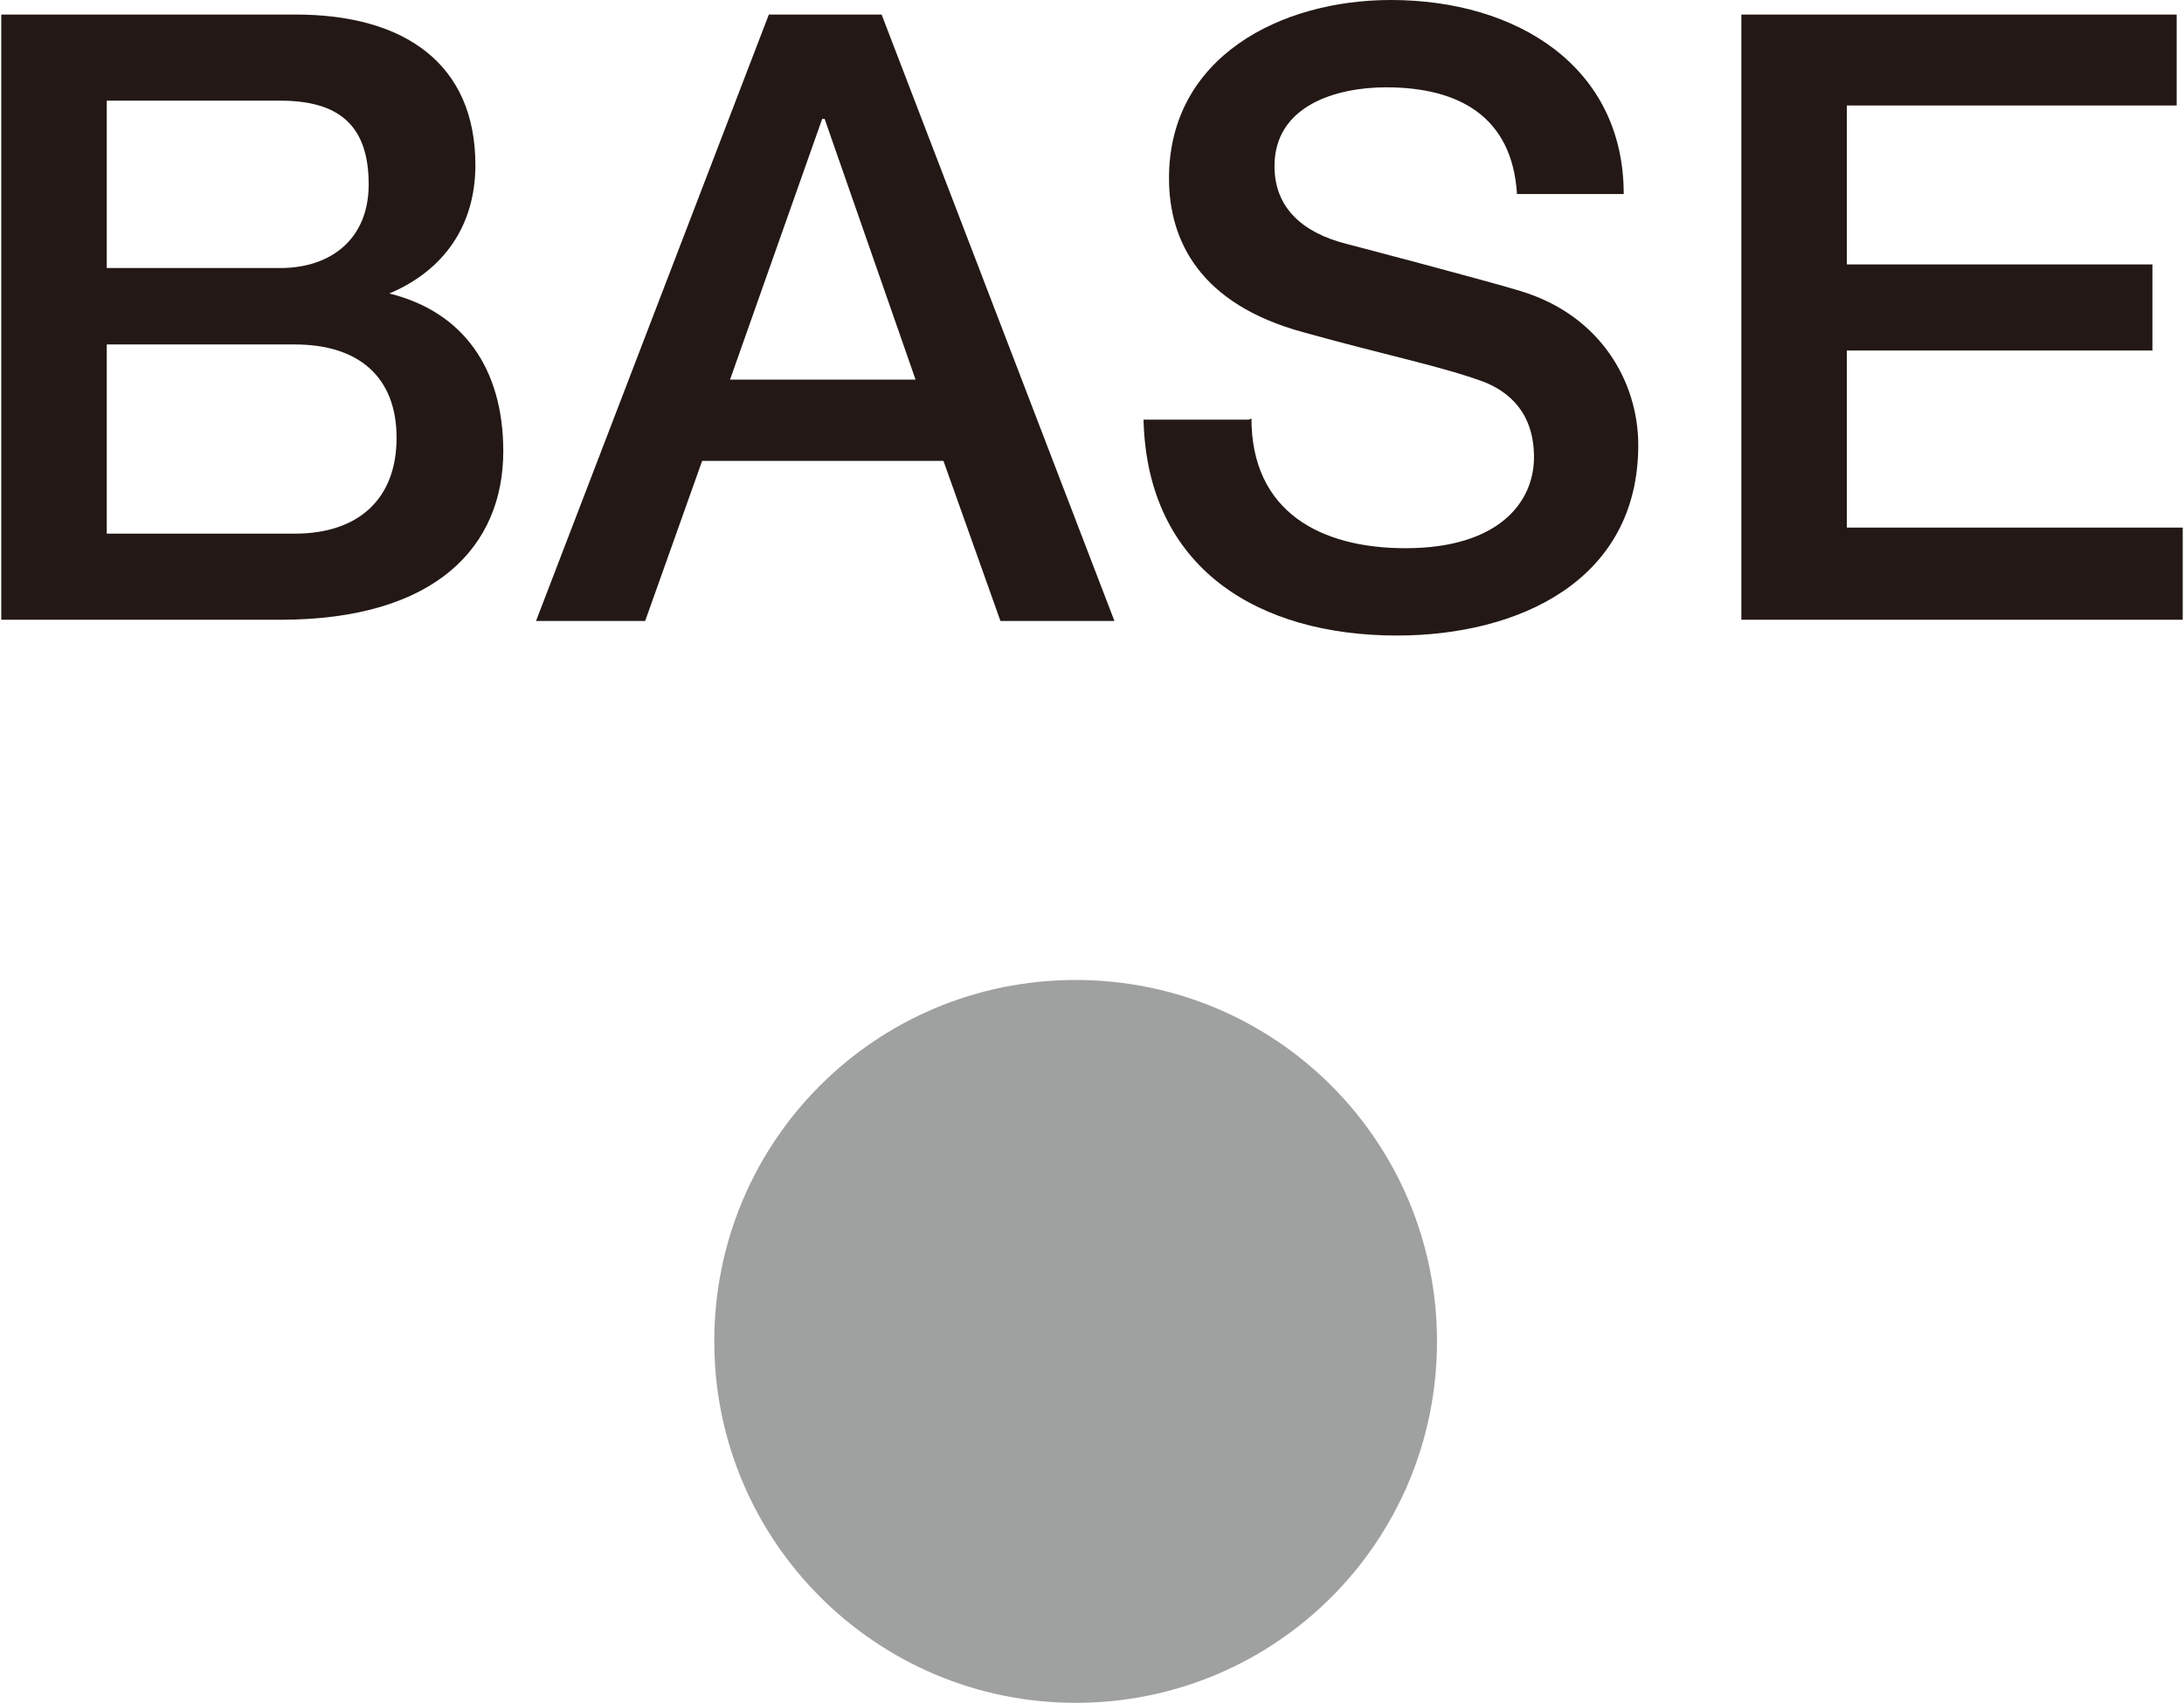<?xml version="1.0" encoding="UTF-8"?>
<svg id="_レイヤー_1" data-name="レイヤー 1" xmlns="http://www.w3.org/2000/svg" width="6.35mm" height="4.95mm" viewBox="0 0 17.99 14.04">
  <defs>
    <style>
      .cls-1 {
        fill: #231815;
      }

      .cls-2 {
        fill: #9fa0a0;
      }
    </style>
  </defs>
  <path class="cls-2" d="M8.86,14.04c-1.64,0-2.98-1.33-2.98-2.98s1.33-2.98,2.98-2.98,2.98,1.33,2.98,2.98-1.33,2.98-2.98,2.98Z"/>
  <g>
    <path class="cls-1" d="M0,.12H2.43c.9,0,1.48,.41,1.48,1.24,0,.5-.26,.87-.71,1.06h0c.61,.15,.94,.62,.94,1.3,0,.78-.55,1.39-1.84,1.39H0V.12ZM.87,2.21h1.43c.42,0,.73-.24,.73-.69,0-.5-.26-.69-.73-.69H.87v1.38Zm0,2.19h1.55c.53,0,.84-.29,.84-.79s-.31-.77-.84-.77H.87v1.56Z"/>
    <path class="cls-1" d="M6.33,.12h.93l1.92,5h-.94l-.47-1.32h-1.99l-.47,1.32h-.9L6.33,.12Zm-.31,3.01h1.52l-.75-2.15h-.02l-.76,2.15Z"/>
    <path class="cls-1" d="M10.31,3.45c0,.77,.57,1.07,1.27,1.07,.77,0,1.06-.38,1.06-.75s-.21-.54-.41-.62c-.35-.13-.81-.22-1.49-.41-.85-.23-1.11-.75-1.11-1.27,0-1,.92-1.47,1.83-1.47,1.04,0,1.92,.55,1.92,1.6h-.88c-.04-.64-.48-.88-1.08-.88-.41,0-.92,.15-.92,.65,0,.35,.24,.55,.59,.64,.08,.02,1.18,.31,1.44,.39,.66,.2,.97,.75,.97,1.27,0,1.12-.99,1.57-1.99,1.57-1.14,0-2.06-.55-2.09-1.78h.87Z"/>
    <path class="cls-1" d="M14.34,.12h3.6V.87h-2.72v1.31h2.52v.71h-2.52v1.46h2.77v.76h-3.64V.12Z"/>
  </g>
</svg>